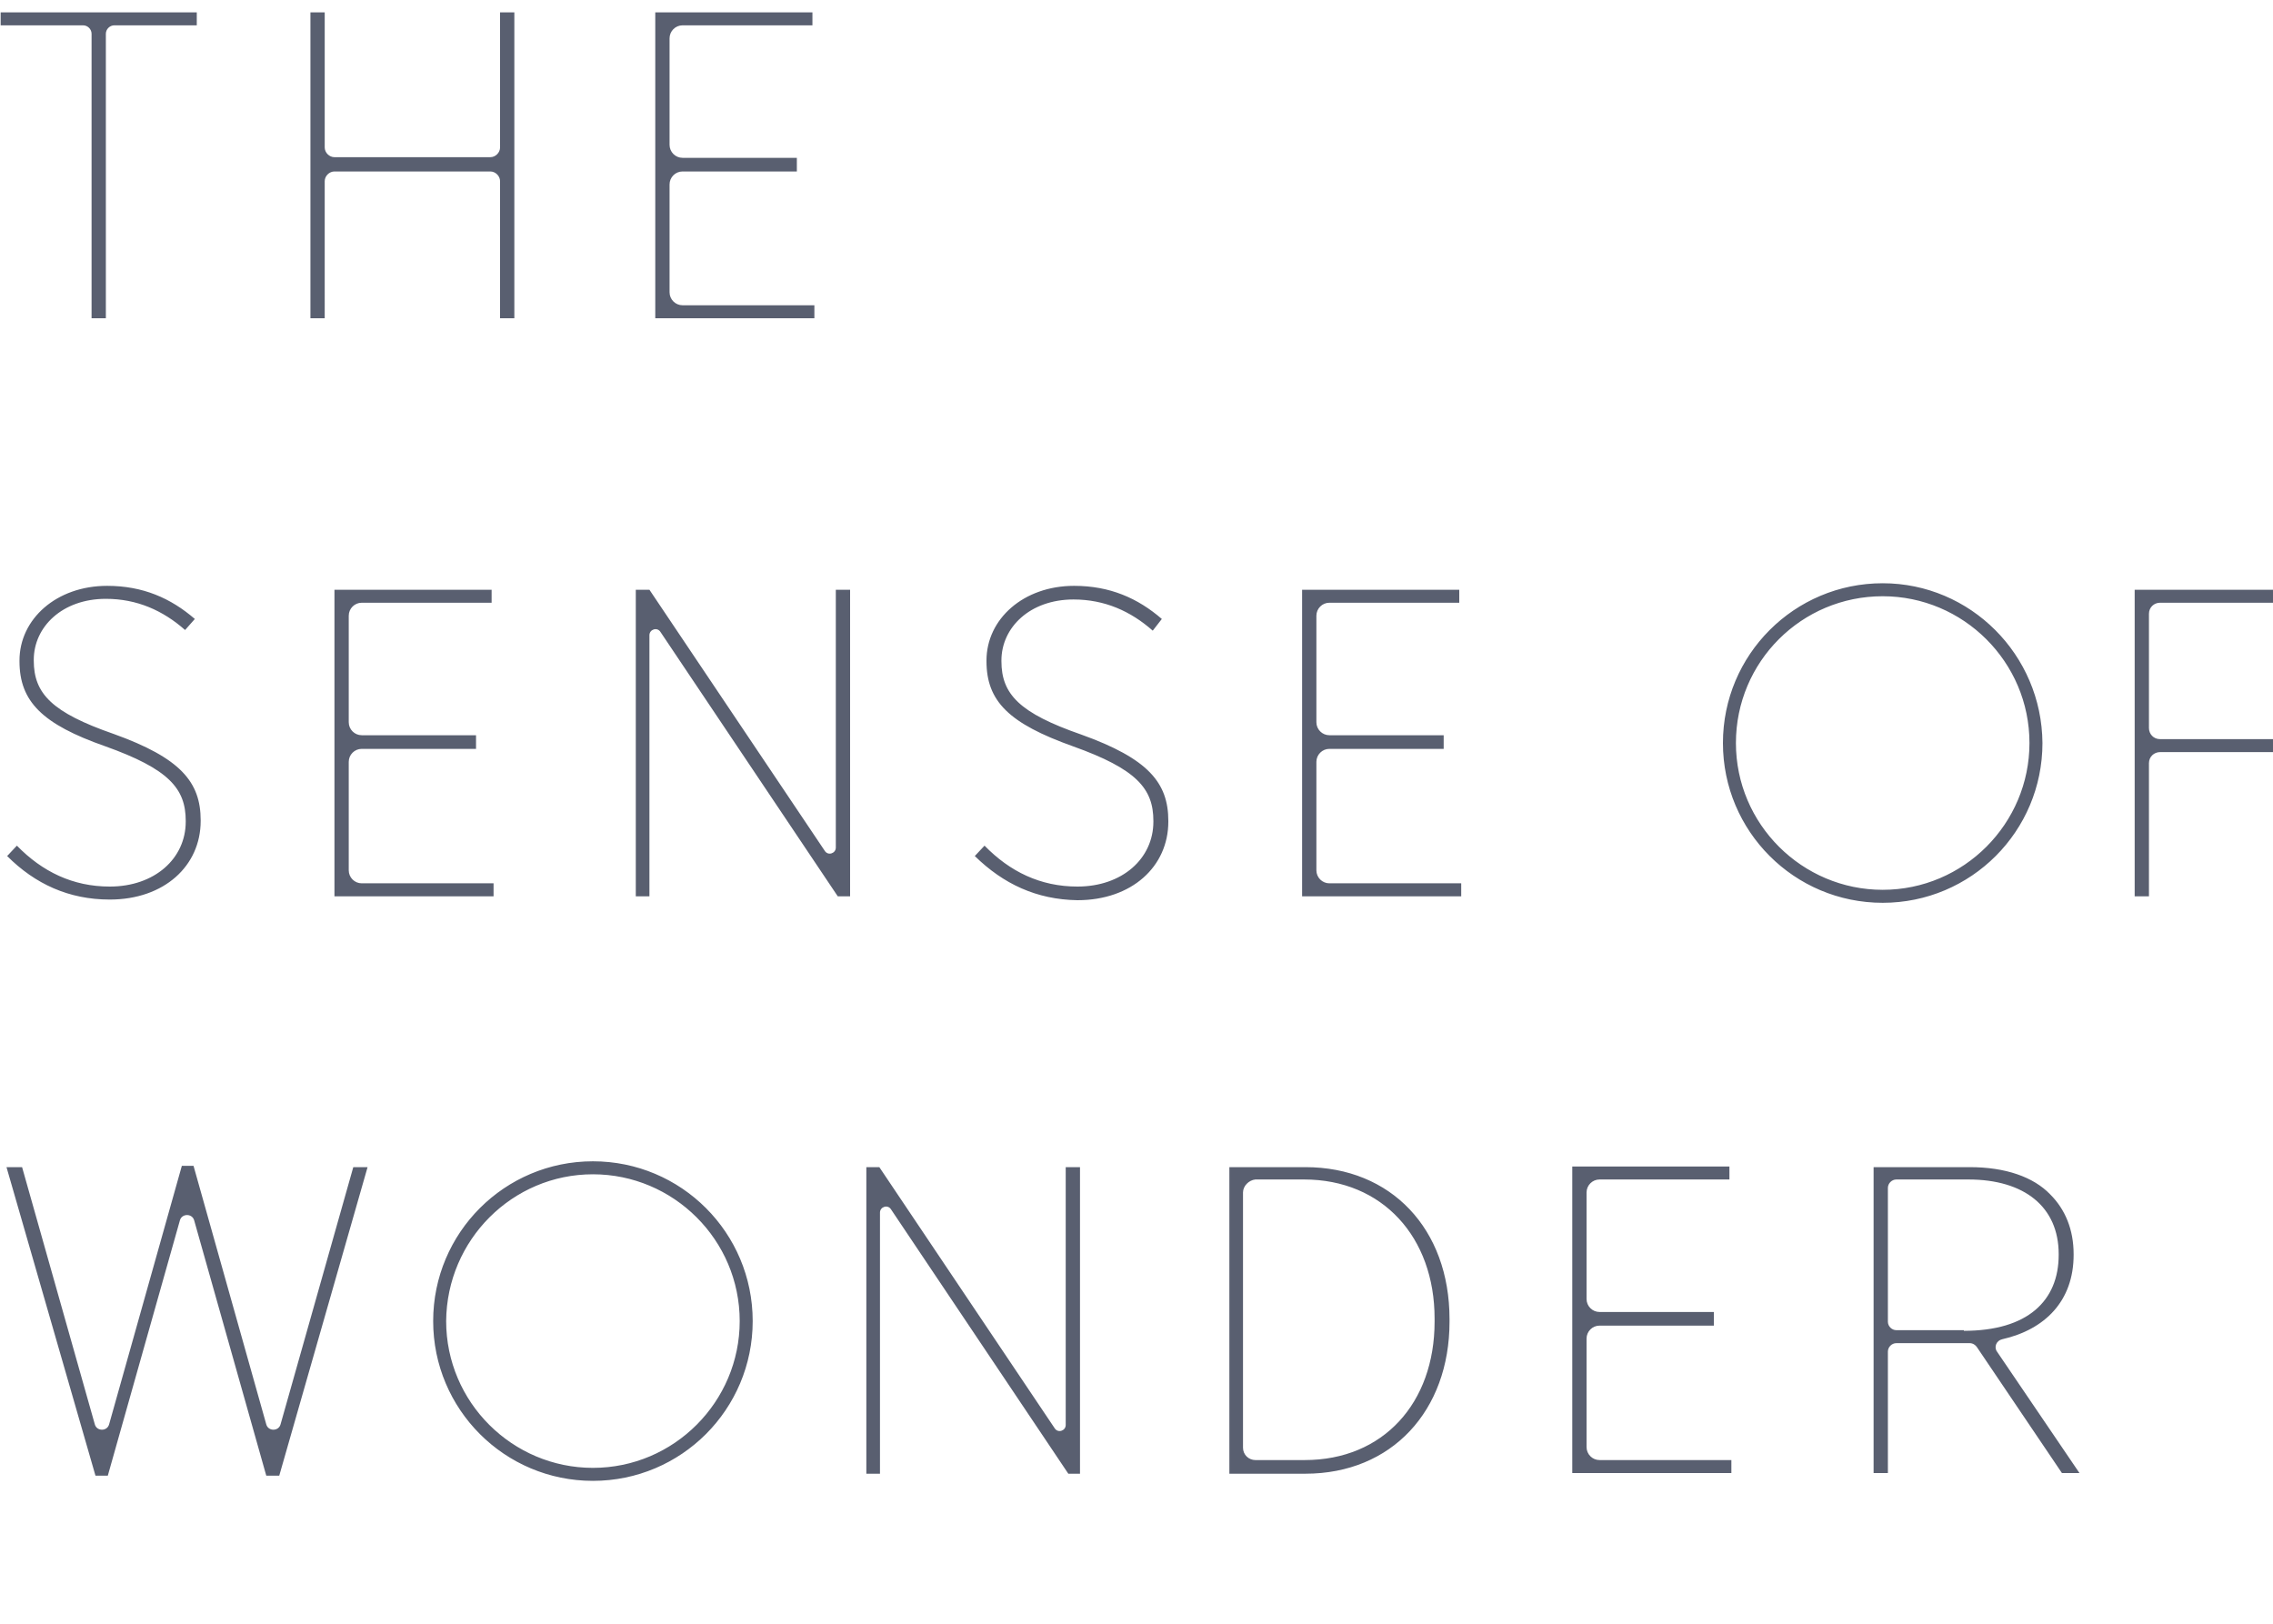 <svg xmlns="http://www.w3.org/2000/svg" x="0" y="0" viewBox="0 0 350 250" xml:space="preserve"><style>.st0{fill:#595f70}</style><path class="st0" d="M12.8 3.9H.1v-2h30.2v2H17.6c-.7 0-1.3.6-1.3 1.3V49h-2.2V5.2c0-.7-.6-1.3-1.3-1.3M47.8 1.9H50v20.8c0 .8.7 1.5 1.5 1.5h24c.8 0 1.5-.7 1.5-1.5V1.9h2.2V49H77V27.9c0-.8-.7-1.5-1.5-1.5h-24c-.8 0-1.5.7-1.5 1.5V49h-2.2V1.9M100.9 1.9h24.2v2h-20c-1.1 0-2 .9-2 2v16.4c0 1.1.9 2 2 2h17.6v2.1h-17.6c-1.1 0-2 .9-2 2V45c0 1.1.9 2 2 2h20.3v2h-24.5V1.9M51.5 90.8h24.2v2h-20c-1.1 0-2 .9-2 2v16.4c0 1.1.9 2 2 2h17.6v2.1H55.7c-1.1 0-2 .9-2 2V134c0 1.1.9 2 2 2H76v2H51.5V90.8M200.5 90.8h24.2v2h-20c-1.1 0-2 .9-2 2v16.4c0 1.1.9 2 2 2h17.6v2.1h-17.6c-1.1 0-2 .9-2 2V134c0 1.1.9 2 2 2H225v2h-24.5V90.8M242.1 179.6h24.2v2h-20c-1.1 0-2 .9-2 2V200c0 1.1.9 2 2 2h17.6v2.1h-17.6c-1.1 0-2 .9-2 2v16.7c0 1.1.9 2 2 2h20.3v2h-24.5v-47.2M1.1 131.8l1.5-1.6c3.9 4 8.6 6.3 14.3 6.3 6.9 0 11.7-4.3 11.7-10v-.1c0-5-2.6-8-12.4-11.5C6.5 111.5 3 108 3 101.8v-.1c0-6.4 5.7-11.5 13.5-11.5 5.5 0 9.8 1.9 13.5 5.1L28.5 97c-3.4-3-7.4-4.8-12.2-4.8-6.7 0-11.1 4.3-11.1 9.4v.1c0 5.1 2.8 8 12.3 11.3 10.3 3.7 13.4 7.4 13.4 13.3v.1c0 6.9-5.6 12.1-14 12.1-6.3 0-11.5-2.4-15.8-6.7M97.9 90.8h2.1l27 40.2c.5.8 1.7.4 1.7-.5V90.8h2.2V138H129l-27.3-40.7c-.5-.8-1.7-.4-1.7.5V138h-2.1V90.8M150.1 131.8l1.5-1.6c3.9 4 8.6 6.3 14.3 6.3 6.9 0 11.7-4.3 11.7-10v-.1c0-5-2.6-8-12.4-11.5s-13.3-6.9-13.3-13.1v-.1c0-6.4 5.7-11.5 13.5-11.5 5.5 0 9.8 1.9 13.5 5.1l-1.4 1.8c-3.4-3-7.4-4.8-12.2-4.8-6.7 0-11.1 4.3-11.1 9.4v.1c0 5.1 2.8 8 12.3 11.3 10.3 3.7 13.4 7.4 13.4 13.3v.1c0 6.9-5.6 12.1-14 12.1-6.3-.1-11.4-2.5-15.8-6.8M328.7 90.8h21.4v2h-17.5c-.9 0-1.7.7-1.7 1.7v17.6c0 .9.7 1.7 1.7 1.7h17.5v2h-17.5c-.9 0-1.7.7-1.7 1.7V138h-2.2V90.8M1 179.7h2.4l11.2 39.6c.3 1.1 1.9 1.1 2.2 0L28 179.5h1.8L41 219.3c.3 1.1 1.9 1.1 2.2 0l11.2-39.6h2.2L43 227.2h-2l-11.1-39.3c-.3-1.1-1.9-1.1-2.2 0l-11.1 39.3h-1.9L1 179.7M133.3 179.7h2.1l27 40.2c.5.8 1.7.4 1.7-.5v-39.7h2.2v47.2h-1.8l-27.3-40.7c-.5-.8-1.7-.4-1.7.5v40.2h-2.1v-47.2M189.2 179.7H201c13.2 0 22.2 9.5 22.2 23.4v.4c0 13.7-8.9 23.4-22.2 23.4h-11.7v-47.2m2.1 3.9v39.3c0 1.1.9 1.9 1.9 1.9h7.6c12.1 0 20-8.8 20-21.3v-.5c0-12.5-8-21.4-20.1-21.4h-7.5c-1 .1-1.9 1-1.9 2zM288.5 179.7h14.8c5.5 0 9.8 1.5 12.4 4.2 2.3 2.3 3.6 5.4 3.6 9.2v.1c0 7.1-4.4 11.5-11 13-.9.2-1.3 1.2-.8 1.9l12.7 18.7h-2.7l-13.1-19.4c-.2-.3-.6-.6-1.1-.6H292c-.7 0-1.3.6-1.3 1.3v18.7h-2.2v-47.1m13.9 25.2c9.8 0 14.6-4.6 14.6-11.7v-.1c0-7.3-5.3-11.5-13.9-11.5H292c-.7 0-1.3.6-1.3 1.3v20.6c0 .7.6 1.3 1.3 1.3h10.4zM289.9 91.8c12.4 0 22.6 10.1 22.6 22.6 0 12.4-10.1 22.6-22.6 22.6-12.4 0-22.6-10.1-22.6-22.6 0-12.5 10.1-22.6 22.6-22.6m0-2c-13.6 0-24.6 11-24.6 24.6 0 13.6 11 24.6 24.6 24.6 13.6 0 24.6-11 24.6-24.6-.1-13.6-11.1-24.6-24.6-24.6zM91.3 180.8c12.4 0 22.6 10.1 22.6 22.6 0 12.4-10.1 22.6-22.6 22.6-12.4 0-22.6-10.1-22.6-22.6.1-12.5 10.2-22.6 22.6-22.6m0-2c-13.6 0-24.6 11-24.6 24.6s11 24.6 24.6 24.6c13.6 0 24.6-11 24.6-24.6s-11-24.6-24.6-24.6z"/></svg>